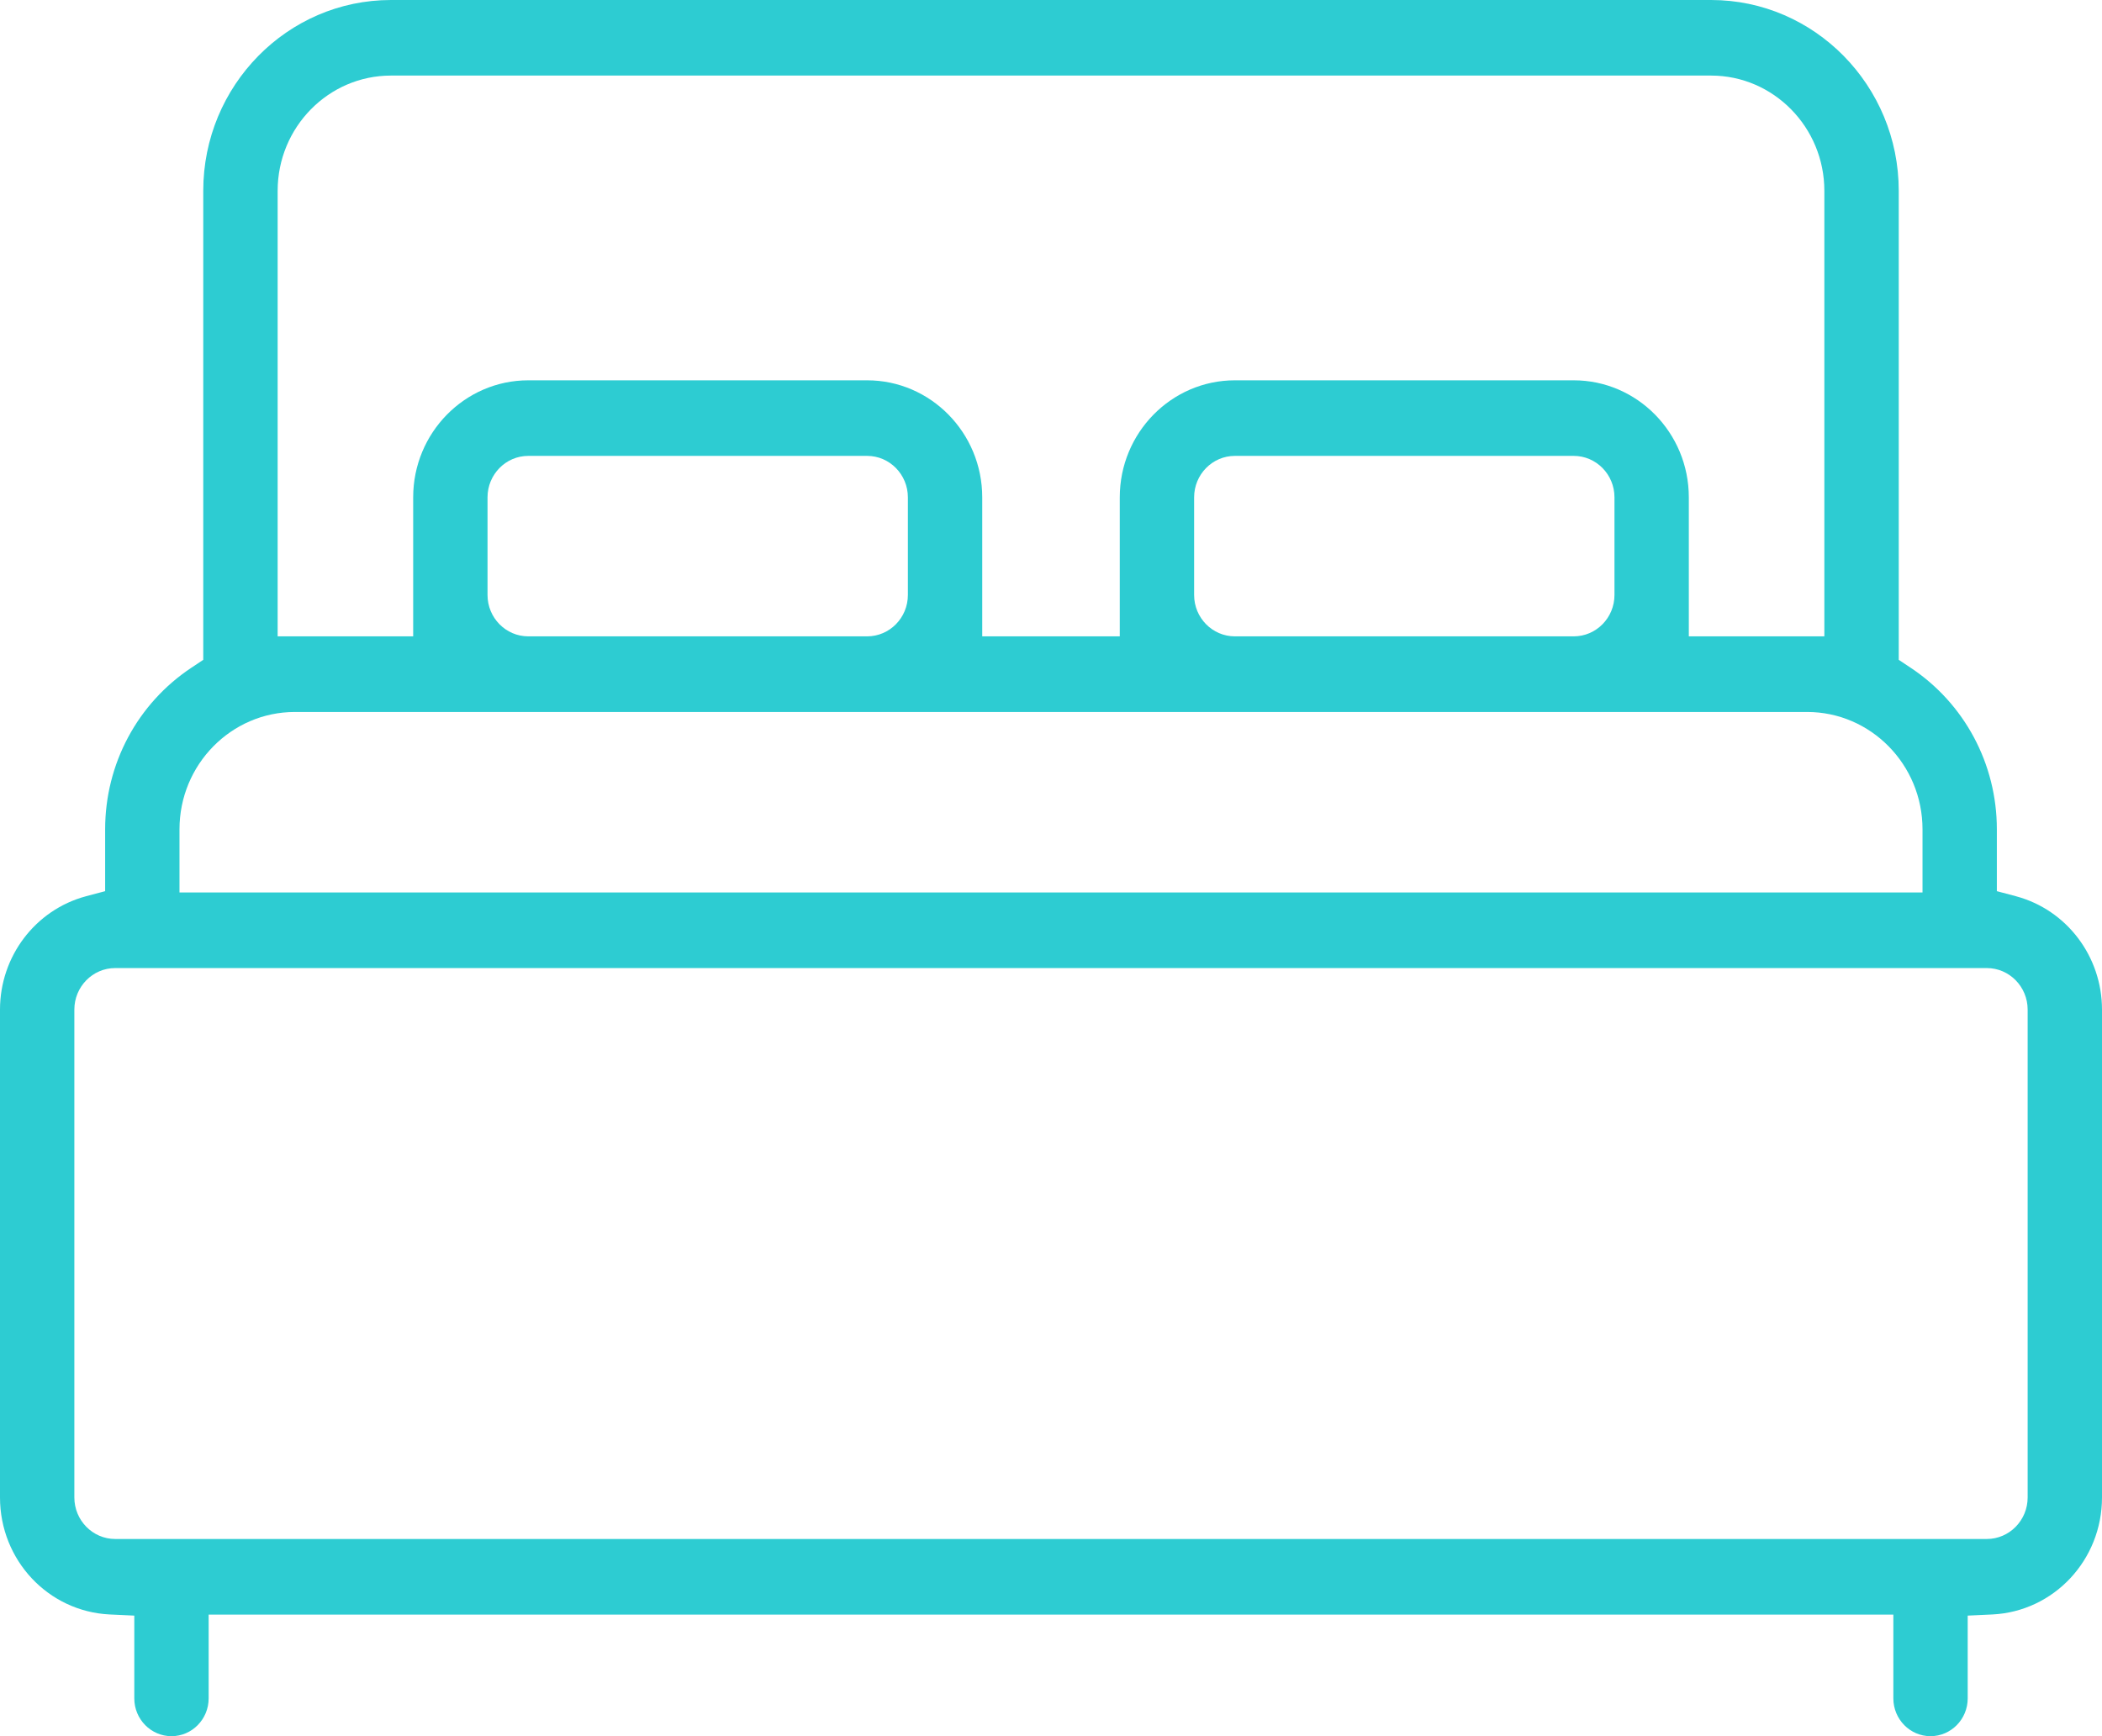 <?xml version="1.0" encoding="UTF-8"?>
<svg width="46px" height="38px" viewBox="0 0 46 38" version="1.1" xmlns="http://www.w3.org/2000/svg" xmlns:xlink="http://www.w3.org/1999/xlink">
    <!-- Generator: sketchtool 53 (72520) - https://sketchapp.com -->
    <title>A63EAFDD-0CE9-4436-A503-080E7202A2D3</title>
    <desc>Created with sketchtool.</desc>
    <g id="Page-1" stroke="none" stroke-width="1" fill="none" fill-rule="evenodd">
        <g id="01-Lusail-Detail-02-1" transform="translate(-1005, -280)" fill="#2DCCD2">
            <path d="M1016.561,289.978 C1016.069,289.978 1015.669,290.385 1015.669,290.885 L1015.669,293.022 C1015.669,293.522 1016.069,293.928 1016.561,293.928 L1023.976,293.928 C1024.468,293.928 1024.868,293.522 1024.868,293.022 L1024.868,290.885 C1024.868,290.385 1024.468,289.978 1023.976,289.978 L1016.561,289.978 Z M1032.024,289.978 C1031.532,289.978 1031.132,290.385 1031.132,290.885 L1031.132,293.022 C1031.132,293.522 1031.532,293.928 1032.024,293.928 L1039.439,293.928 C1039.931,293.928 1040.331,293.522 1040.331,293.022 L1040.331,290.885 C1040.331,290.385 1039.931,289.978 1039.439,289.978 L1032.024,289.978 Z M1039.439,288.324 C1040.828,288.324 1041.958,289.473 1041.958,290.885 L1041.958,293.928 L1044.924,293.928 L1044.924,284.176 C1044.924,282.786 1043.812,281.654 1042.445,281.654 L1013.555,281.654 C1012.188,281.654 1011.076,282.786 1011.076,284.176 L1011.076,293.928 L1014.042,293.928 L1014.042,290.885 C1014.042,289.473 1015.172,288.324 1016.561,288.324 L1023.976,288.324 C1025.365,288.324 1026.495,289.473 1026.495,290.885 L1026.495,293.928 L1029.505,293.928 L1029.505,290.885 C1029.505,289.473 1030.635,288.324 1032.024,288.324 L1039.439,288.324 Z M1011.453,295.583 C1010.06,295.583 1008.928,296.735 1008.928,298.15 L1008.928,299.533 L1047.072,299.533 L1047.072,298.15 C1047.072,296.735 1045.94,295.583 1044.547,295.583 L1011.453,295.583 Z M1007.521,301.188 C1007.028,301.188 1006.627,301.596 1006.627,302.097 L1006.627,312.775 C1006.627,313.276 1007.028,313.684 1007.521,313.684 L1048.479,313.684 C1048.972,313.684 1049.373,313.276 1049.373,312.775 L1049.373,302.097 C1049.373,301.596 1048.972,301.188 1048.479,301.188 L1007.521,301.188 Z M1047.247,318 C1046.799,318 1046.434,317.629 1046.434,317.173 L1046.434,315.339 L1009.566,315.339 L1009.566,317.173 C1009.566,317.629 1009.201,318 1008.753,318 C1008.304,318 1007.939,317.629 1007.939,317.173 L1007.939,315.361 L1007.401,315.336 C1006.055,315.271 1005,314.147 1005,312.775 L1005,302.097 C1005,300.933 1005.773,299.914 1006.88,299.617 L1007.301,299.505 L1007.301,298.15 C1007.301,296.72 1008.008,295.397 1009.192,294.612 L1009.448,294.442 L1009.448,284.176 C1009.448,281.873 1011.291,280 1013.556,280 L1042.445,280 C1044.709,280 1046.552,281.873 1046.552,284.176 L1046.552,294.442 L1046.808,294.612 C1047.992,295.397 1048.699,296.72 1048.699,298.15 L1048.699,299.505 L1049.12,299.617 C1050.227,299.914 1051,300.933 1051,302.097 L1051,312.775 C1051,314.146 1049.945,315.271 1048.599,315.336 L1048.061,315.361 L1048.061,317.173 C1048.061,317.629 1047.696,318 1047.247,318 L1047.247,318 Z" id="Bedrooms"></path>
        </g>
    </g>
</svg>